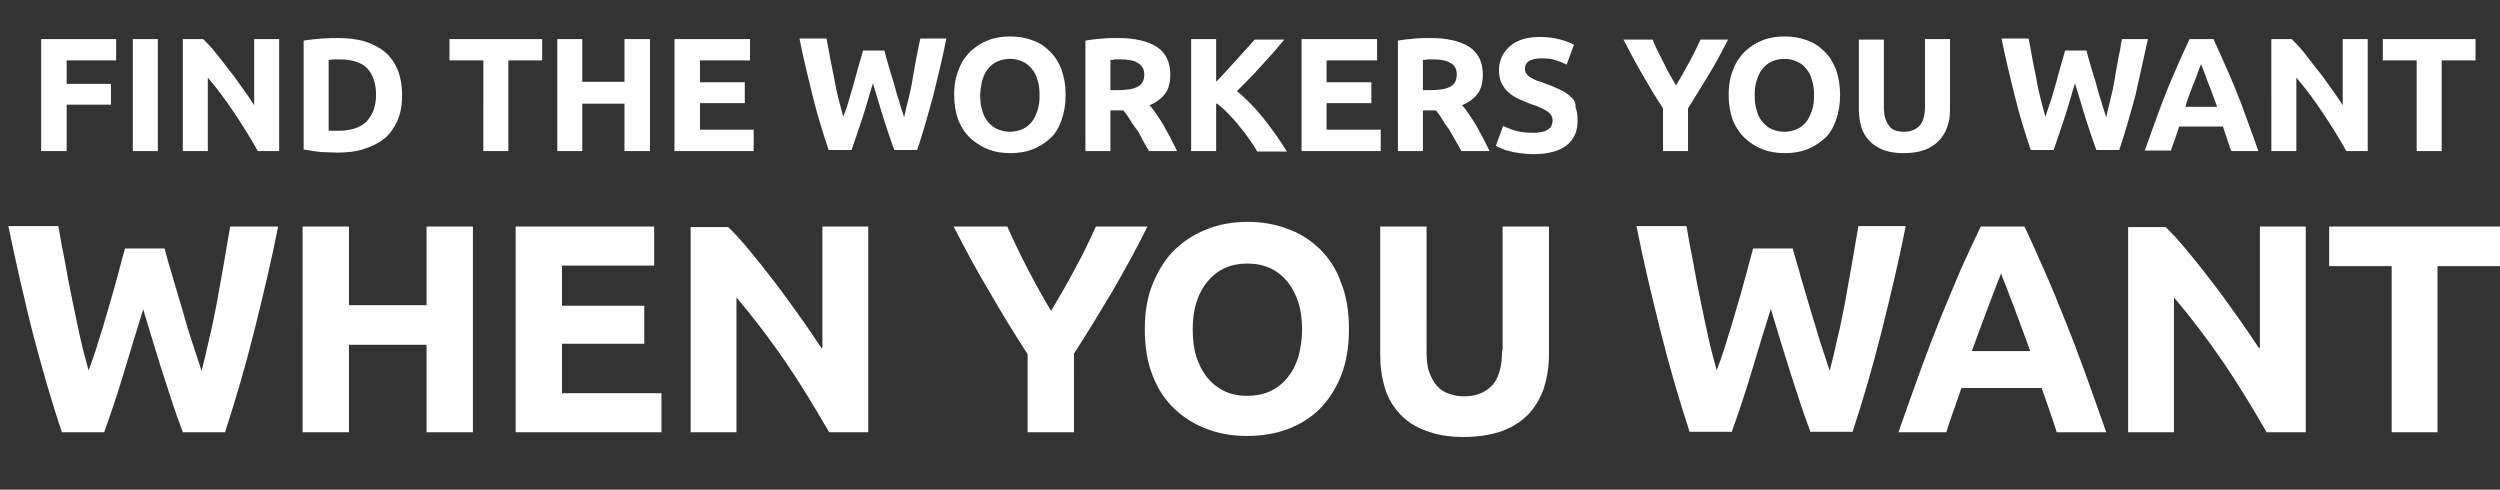 <svg xmlns="http://www.w3.org/2000/svg" width="480" height="94" viewBox="0 0 480 94"><rect x="0" y="0" width="480" height="94" fill="#333333" stroke="none"/><g><path fill="#ffffff" d="M12.8 20.1h8.5v-4h-8.5v-4.5h9.5V7.5H7.9V29h4.9zM25.5 7.5h4.8V29h-4.8zM48.8 20.2c-.7-1.1-1.5-2.3-2.4-3.5-.8-1.2-1.7-2.4-2.6-3.5-.8-1.1-1.7-2.2-2.5-3.2S39.7 8.2 39 7.5h-3.9V29h4.8V14.9c1.8 2.1 3.5 4.4 5.1 6.8 1.6 2.4 3.1 4.8 4.5 7.3h4.1V7.5h-4.8v12.7zM64.8 29.3c1.9 0 3.6-.2 5.1-.7 1.5-.5 2.8-1.1 3.9-2 1.1-.9 1.9-2.1 2.5-3.4.6-1.4.9-3 .9-4.9 0-1.9-.3-3.6-.9-5-.6-1.4-1.4-2.5-2.5-3.4-1.1-.9-2.4-1.5-3.9-2-1.5-.4-3.2-.6-5-.6-.9 0-1.9 0-3.1.1s-2.4.2-3.5.4v20.9c1.1.2 2.3.4 3.4.5 1.2 0 2.2.1 3.1.1zm-1.6-17.8c.3 0 .6-.1 1-.1h1c2.4 0 4.2.6 5.3 1.7 1.1 1.2 1.7 2.9 1.7 5.1 0 2.1-.6 3.8-1.8 5.1-1.2 1.2-3 1.8-5.4 1.8H63.1V11.5zM104.1 7.5H86.3v4.1h6.5V29h4.8V11.6h6.5zM111.8 19.9h8.1V29h4.9V7.5h-4.9v8.2h-8.1V7.5H107V29h4.8zM144.7 24.9h-10.3v-5.1h8.6v-4h-8.6v-4.2h9.6V7.5h-14.5V29h15.2zM175.9 11.3c-.2 1.3-.5 2.6-.7 4-.2 1.3-.5 2.6-.8 3.8-.3 1.2-.6 2.4-.8 3.4-.3-1-.7-2-1-3.2-.4-1.1-.7-2.3-1-3.4s-.7-2.2-1-3.3-.6-2-.8-2.9h-4.1c-.2.8-.5 1.8-.8 2.8-.3 1.1-.6 2.1-.9 3.3-.3 1.1-.7 2.3-1 3.4s-.7 2.2-1.1 3.2c-.3-1.1-.6-2.2-.9-3.4-.3-1.2-.6-2.5-.8-3.8-.3-1.3-.5-2.6-.8-4-.2-1.3-.5-2.6-.7-3.8h-5.2c.7 3.6 1.6 7.2 2.5 10.9s2 7.2 3.1 10.5h4.4c.7-2 1.4-4.1 2.1-6.2s1.3-4.4 2-6.6c.7 2.2 1.3 4.4 2 6.6s1.4 4.3 2.1 6.2h4.4c1.1-3.3 2.1-6.8 3.1-10.5.9-3.7 1.8-7.3 2.5-10.9h-5c-.3 1.3-.5 2.6-.8 3.9zM186.4 26.6c1 .9 2.1 1.6 3.4 2.1 1.3.5 2.7.7 4.2.7s2.9-.2 4.2-.7c1.3-.5 2.4-1.2 3.4-2.1 1-.9 1.7-2.1 2.2-3.5.5-1.4.8-3 .8-4.9 0-1.8-.3-3.5-.8-4.9-.6-1.4-1.3-2.6-2.3-3.5-1-1-2.1-1.7-3.4-2.1-1.3-.5-2.7-.7-4.2-.7-1.4 0-2.8.2-4.1.7-1.3.5-2.4 1.2-3.4 2.1-1 1-1.8 2.1-2.3 3.5-.6 1.4-.9 3-.9 4.9 0 1.8.3 3.5.8 4.9.6 1.4 1.4 2.6 2.4 3.5zm2.2-11.2c.3-.9.6-1.6 1.1-2.2.5-.6 1.1-1.1 1.8-1.4.7-.3 1.5-.5 2.4-.5.9 0 1.7.2 2.4.5s1.3.8 1.8 1.4c.5.6.9 1.3 1.1 2.2.3.9.4 1.8.4 2.9s-.1 2-.4 2.9c-.3.8-.6 1.6-1.1 2.2-.5.6-1.1 1.1-1.8 1.4-.7.3-1.5.5-2.4.5-.9 0-1.7-.2-2.4-.5s-1.3-.8-1.8-1.4c-.5-.6-.9-1.3-1.1-2.2-.3-.8-.4-1.8-.4-2.9 0-1.1.2-2 .4-2.9zM213.3 21.2h2.4c.4.5.8 1 1.2 1.7.4.6.8 1.3 1.3 1.9s.8 1.4 1.2 2.1l1.2 2.1h5.4l-1.2-2.4c-.4-.8-.9-1.6-1.3-2.4-.5-.8-.9-1.5-1.4-2.2-.5-.7-.9-1.3-1.4-1.8 1.3-.5 2.3-1.3 3-2.2s1-2.2 1-3.7c0-2.4-.9-4.2-2.6-5.3-1.7-1.1-4.2-1.7-7.4-1.7-.9 0-1.9 0-3 .1s-2.2.2-3.3.4V29h4.8v-7.8zm0-9.7c.2 0 .5 0 .8-.1h.9c1.6 0 2.7.2 3.5.7s1.2 1.2 1.2 2.2c0 1.1-.4 1.9-1.2 2.3-.8.5-2.1.7-3.9.7h-1.4v-5.8zM233.7 19.9c.7.6 1.5 1.2 2.2 2 .7.8 1.5 1.5 2.1 2.4.7.8 1.3 1.6 1.9 2.5.6.8 1.1 1.6 1.5 2.3h5.7c-1.5-2.4-3-4.5-4.6-6.5-1.6-2-3.3-3.7-5-5.1 1.6-1.6 3.2-3.2 4.7-4.9 1.5-1.6 3-3.3 4.4-5h-5.7c-1.1 1.2-2.3 2.6-3.6 4-1.3 1.4-2.5 2.8-3.8 4.1V7.5h-4.8V29h4.8v-9.1zM265.1 24.9h-10.4v-5.1h8.6v-4h-8.6v-4.2h9.7V7.5h-14.5V29h15.2zM273.3 21.2h2.4c.4.5.8 1 1.2 1.7.4.6.8 1.3 1.3 1.9l1.2 2.1 1.2 2.1h5.4l-1.2-2.4c-.4-.8-.9-1.6-1.3-2.4-.5-.8-.9-1.5-1.4-2.2s-.9-1.3-1.4-1.8c1.3-.5 2.3-1.3 3-2.2s1-2.2 1-3.7c0-2.4-.9-4.2-2.6-5.3-1.7-1.1-4.2-1.7-7.4-1.7-.9 0-1.9 0-3 .1s-2.2.2-3.3.4V29h4.8v-7.8zm0-9.7c.2 0 .5 0 .8-.1h.9c1.6 0 2.7.2 3.5.7.8.4 1.2 1.2 1.2 2.2 0 1.1-.4 1.9-1.2 2.3-.8.5-2.1.7-3.9.7h-1.4v-5.8zM301.6 18.6c-.5-.5-1.2-1-2.1-1.4-.8-.4-1.8-.8-2.9-1.2-.5-.2-1-.4-1.5-.5l-1.2-.6c-.4-.2-.6-.5-.8-.7-.2-.3-.3-.6-.3-1 0-.7.3-1.2.8-1.5.5-.3 1.3-.5 2.5-.5 1 0 1.9.1 2.7.4.7.2 1.4.5 2 .8l1.4-3.8c-.7-.4-1.5-.7-2.6-1-1.1-.3-2.3-.5-3.8-.5-1.2 0-2.3.1-3.3.4-1 .3-1.8.7-2.5 1.3-.7.6-1.2 1.2-1.6 2-.4.8-.6 1.7-.6 2.7s.2 1.8.5 2.5c.4.7.8 1.3 1.4 1.8s1.2.9 1.9 1.2l2.1.9c1.6.5 2.7 1 3.4 1.5.7.5 1 1 1 1.8 0 .3-.1.6-.2.9-.1.3-.3.5-.6.7-.3.2-.6.4-1.1.5s-1 .2-1.7.2c-1.4 0-2.5-.1-3.5-.4s-1.7-.6-2.4-.9l-1.4 3.8c.3.2.6.3 1.1.5.4.2.9.4 1.5.5.6.2 1.3.3 2 .4.8.1 1.6.2 2.6.2 2.8 0 5-.6 6.4-1.7s2.1-2.7 2.1-4.7c0-1-.1-1.9-.4-2.6.1-.8-.3-1.5-.9-2zM319.3 20.8V29h4.8v-8.2c1.4-2.2 2.7-4.4 4-6.5s2.5-4.4 3.7-6.7h-5.3c-.7 1.5-1.4 3-2.2 4.4-.8 1.5-1.6 2.9-2.5 4.4-.9-1.5-1.7-2.9-2.4-4.4-.8-1.5-1.5-2.9-2.1-4.4h-5.6c1.2 2.3 2.4 4.6 3.7 6.8 1.2 2.1 2.5 4.3 3.9 6.4zM335.1 26.6c1 .9 2.1 1.6 3.4 2.1 1.3.5 2.7.7 4.2.7s2.9-.2 4.2-.7c1.3-.5 2.4-1.2 3.4-2.1 1-.9 1.7-2.1 2.2-3.5.5-1.4.8-3 .8-4.9 0-1.8-.3-3.5-.8-4.9-.6-1.4-1.3-2.6-2.3-3.5-1-1-2.1-1.7-3.4-2.1-1.3-.5-2.7-.7-4.2-.7-1.4 0-2.8.2-4.1.7s-2.4 1.2-3.4 2.1c-1 1-1.8 2.1-2.3 3.5-.6 1.4-.9 3-.9 4.9 0 1.8.3 3.5.8 4.9.6 1.4 1.4 2.6 2.4 3.5zm2.2-11.2c.3-.9.6-1.6 1.1-2.2.5-.6 1.1-1.1 1.8-1.4.7-.3 1.5-.5 2.4-.5.9 0 1.7.2 2.4.5s1.3.8 1.8 1.4c.5.6.9 1.3 1.1 2.2.3.9.4 1.8.4 2.9s-.1 2-.4 2.9c-.3.8-.6 1.6-1.1 2.2-.5.6-1.1 1.1-1.8 1.4-.7.3-1.5.5-2.4.5-.9 0-1.7-.2-2.4-.5s-1.3-.8-1.8-1.4c-.5-.6-.9-1.3-1.1-2.2-.3-.8-.4-1.8-.4-2.9 0-1.1.1-2 .4-2.9zM358.9 27c.7.8 1.6 1.3 2.7 1.8 1.1.4 2.4.6 3.9.6s2.9-.2 4-.6c1.1-.4 2-1 2.8-1.8.7-.8 1.3-1.7 1.6-2.7.4-1.1.5-2.2.5-3.5V7.5h-4.8v13c0 1.7-.4 3-1.1 3.7-.7.7-1.7 1.1-2.9 1.1-.6 0-1.1-.1-1.6-.2-.5-.2-.9-.4-1.2-.8s-.6-.9-.8-1.5c-.2-.6-.3-1.3-.3-2.2v-13h-4.8V21c0 1.3.2 2.4.5 3.5.3.9.8 1.8 1.5 2.5zM412.4 7.5h-5c-.2 1.2-.4 2.5-.7 3.8-.2 1.3-.5 2.6-.7 4-.2 1.3-.5 2.6-.8 3.8-.3 1.2-.6 2.4-.8 3.4-.3-1-.7-2-1-3.2-.4-1.1-.7-2.3-1-3.4-.3-1.1-.7-2.2-1-3.3-.3-1.1-.6-2-.8-2.9h-4.1c-.2.8-.5 1.8-.8 2.8-.3 1.1-.6 2.1-.9 3.3-.3 1.1-.7 2.3-1 3.4-.4 1.1-.7 2.2-1.1 3.2-.3-1.1-.6-2.2-.9-3.4-.3-1.2-.6-2.5-.8-3.8-.3-1.3-.5-2.6-.8-4-.2-1.3-.5-2.6-.7-3.8h-5.2c.7 3.6 1.6 7.2 2.5 10.9s2 7.2 3.1 10.5h4.4c.7-2 1.4-4.1 2.1-6.2s1.3-4.4 2-6.6c.7 2.2 1.3 4.4 2 6.6s1.4 4.3 2.1 6.2h4.4c1.1-3.3 2.1-6.8 3.1-10.5.8-3.5 1.6-7.2 2.4-10.8zM416.8 29c.2-.7.5-1.5.8-2.3.3-.8.5-1.6.8-2.4h8.4c.3.8.5 1.6.8 2.4.3.8.5 1.6.8 2.3h5.2c-.8-2.3-1.6-4.5-2.3-6.4-.7-2-1.4-3.8-2.1-5.5-.7-1.7-1.4-3.4-2.1-4.9S425.7 9 425 7.5h-4.6c-.7 1.5-1.4 3-2.1 4.6s-1.4 3.2-2.1 4.9c-.7 1.7-1.4 3.6-2.1 5.5-.7 2-1.5 4.1-2.3 6.4h5zm3.7-11.2c.3-.8.6-1.6.9-2.3.3-.7.5-1.3.7-1.9.2-.5.4-1 .5-1.3.1.3.3.7.5 1.3.2.5.5 1.2.7 1.9.3.7.6 1.5.9 2.3.3.8.6 1.7 1 2.7h-6.1c.2-.9.6-1.8.9-2.7zM454.6 29V7.5h-4.8v12.7c-.7-1.1-1.5-2.3-2.4-3.5-.8-1.2-1.7-2.4-2.6-3.5-.9-1.1-1.7-2.2-2.5-3.2s-1.6-1.8-2.3-2.5h-3.9V29h4.8V14.9c1.8 2.1 3.5 4.4 5.1 6.8 1.6 2.4 3.1 4.8 4.5 7.3h4.1zM464 29h4.8V11.6h6.5V7.5h-17.8v4.1h6.5zM43 50.5c-.4 2.4-.9 4.8-1.3 7.3-.5 2.4-.9 4.8-1.5 7.1-.5 2.3-1 4.4-1.5 6.3-.6-1.8-1.2-3.7-1.9-5.8s-1.3-4.2-1.9-6.3c-.6-2.1-1.2-4.1-1.8-6.1-.6-2-1.1-3.7-1.5-5.3H24c-.4 1.5-.9 3.2-1.4 5.2-.5 1.9-1.1 4-1.7 6-.6 2.1-1.2 4.2-1.9 6.3-.6 2.1-1.3 4.1-2 5.9-.5-1.9-1.1-4-1.6-6.3s-1-4.6-1.5-7.1c-.5-2.4-1-4.9-1.4-7.3-.5-2.4-.9-4.7-1.3-7H1.6C3 50.1 4.5 56.8 6.2 63.6 8 70.4 9.8 76.9 11.9 83H20c1.3-3.6 2.6-7.5 3.8-11.5 1.2-4 2.4-8 3.7-12.1 1.2 4 2.4 8 3.7 12.1 1.3 4 2.5 7.8 3.9 11.5h8.1c2-6.1 3.9-12.6 5.6-19.4 1.7-6.8 3.3-13.5 4.6-20.1h-9.2c-.4 2.2-.8 4.6-1.2 7zM81.9 58.6H67V43.5h-8.9V83H67V66.2h14.9V83h8.9V43.5h-8.9zM107.9 66h15.8v-7.3h-15.8V51h17.7v-7.5H99V83h28v-7.5h-19.1zM157.7 66.8c-1.4-2.1-2.8-4.2-4.4-6.4-1.6-2.2-3.1-4.4-4.7-6.4-1.6-2.1-3.1-4-4.6-5.8-1.5-1.8-2.9-3.4-4.2-4.6h-7.2V83h8.8V57.1c3.3 3.9 6.5 8.1 9.5 12.5s5.7 8.9 8.3 13.4h7.5V43.5h-8.8v23.3zM210.4 43.5c-1.2 2.7-2.5 5.4-4 8.1-1.4 2.7-3 5.4-4.6 8.1-1.6-2.7-3.1-5.4-4.5-8.1-1.4-2.7-2.7-5.4-3.9-8.1h-10.3c2.2 4.3 4.4 8.4 6.8 12.4 2.3 4 4.8 8.1 7.4 12.1v15h8.9V67.9c2.6-4 5-8 7.4-12 2.3-4 4.6-8.1 6.7-12.4h-9.9zM253.4 47.8c-1.8-1.7-3.9-3.1-6.3-3.9-2.4-.9-4.9-1.3-7.6-1.3-2.6 0-5.1.4-7.5 1.3-2.4.9-4.5 2.2-6.3 3.9-1.8 1.7-3.2 3.9-4.3 6.5-1.1 2.6-1.6 5.5-1.6 8.9 0 3.4.5 6.4 1.5 8.9 1 2.6 2.4 4.7 4.2 6.4 1.8 1.7 3.9 3 6.3 3.9 2.4.9 4.9 1.3 7.6 1.3 2.8 0 5.4-.4 7.8-1.3 2.4-.9 4.5-2.2 6.2-3.9 1.7-1.7 3.1-3.9 4.1-6.4 1-2.6 1.5-5.5 1.5-8.9 0-3.4-.5-6.4-1.5-8.9-.9-2.6-2.3-4.7-4.1-6.5zm-4.1 20.7c-.5 1.6-1.2 2.9-2.1 4-.9 1.1-2 2-3.3 2.6-1.3.6-2.8.9-4.4.9-1.7 0-3.2-.3-4.4-.9-1.3-.6-2.4-1.5-3.3-2.6-.9-1.1-1.6-2.5-2.1-4-.5-1.6-.7-3.3-.7-5.2 0-1.9.2-3.6.7-5.2.5-1.6 1.2-2.9 2.1-4 .9-1.1 2-2 3.3-2.6 1.3-.6 2.8-.9 4.4-.9 1.6 0 3.1.3 4.4.9 1.3.6 2.4 1.5 3.3 2.6.9 1.1 1.6 2.5 2.1 4 .5 1.6.7 3.3.7 5.3 0 1.8-.3 3.5-.7 5.1zM288.4 67.3c0 3.2-.7 5.5-2 6.8s-3.1 2-5.3 2c-1.1 0-2-.2-2.9-.5-.9-.3-1.7-.8-2.3-1.5-.6-.7-1.1-1.6-1.5-2.7-.4-1.1-.5-2.5-.5-4.1V43.5H265v24.6c0 2.3.3 4.4.9 6.4s1.6 3.6 2.9 5c1.3 1.4 3 2.5 5 3.2 2 .8 4.4 1.2 7.2 1.2s5.2-.4 7.3-1.1c2.1-.8 3.7-1.8 5.1-3.2 1.3-1.4 2.3-3 3-5 .6-1.9 1-4.1 1-6.4V43.5h-8.9v23.8zM356.8 43.5c-.4 2.2-.8 4.6-1.2 7-.4 2.4-.9 4.8-1.3 7.3-.5 2.4-.9 4.8-1.5 7.1-.5 2.3-1 4.4-1.5 6.3-.6-1.8-1.2-3.7-1.9-5.8-.6-2.1-1.3-4.2-1.9-6.3-.6-2.1-1.2-4.1-1.8-6.1-.5-2-1.1-3.7-1.5-5.3h-7.6c-.4 1.5-.9 3.2-1.4 5.2-.5 1.9-1.1 4-1.7 6s-1.2 4.2-1.9 6.3c-.6 2.1-1.3 4.1-2 5.9-.5-1.9-1.1-4-1.6-6.3s-1-4.6-1.5-7.1c-.5-2.4-1-4.9-1.4-7.3-.5-2.4-.9-4.7-1.3-7h-9.6c1.3 6.6 2.9 13.3 4.6 20.1 1.7 6.8 3.6 13.3 5.6 19.4h8.1c1.3-3.6 2.6-7.5 3.8-11.5 1.2-4 2.4-8 3.7-12.1 1.2 4 2.4 8 3.7 12.1 1.3 4 2.5 7.8 3.9 11.5h8.1c2-6.1 3.9-12.6 5.6-19.4 1.7-6.8 3.3-13.5 4.6-20.1h-9.1zM396.3 61c-1.3-3.2-2.5-6.2-3.8-9.1-1.3-2.9-2.5-5.7-3.8-8.4h-8.4c-1.3 2.7-2.6 5.5-3.9 8.4-1.2 2.9-2.5 5.9-3.8 9.1s-2.6 6.6-3.9 10.2-2.7 7.5-4.2 11.8h9.2c.4-1.4.9-2.8 1.4-4.2s1-2.9 1.5-4.3H392c.5 1.4 1 2.9 1.5 4.3s1 2.9 1.4 4.2h9.5c-1.5-4.3-2.9-8.2-4.2-11.8s-2.6-7-3.9-10.2zm-17.7 6.4c.6-1.7 1.2-3.3 1.8-4.9.6-1.6 1.1-3 1.6-4.3s.9-2.4 1.3-3.4.7-1.8.9-2.3c.2.6.5 1.3.9 2.3s.8 2.1 1.3 3.4 1 2.7 1.6 4.3 1.2 3.2 1.8 4.9h-11.2zM433.7 66.8c-1.4-2.1-2.8-4.2-4.4-6.4-1.6-2.2-3.1-4.4-4.7-6.4-1.6-2.1-3.1-4-4.6-5.8-1.5-1.8-2.9-3.4-4.2-4.6h-7.2V83h8.8V57.1c3.3 3.9 6.5 8.1 9.5 12.5s5.7 8.9 8.3 13.4h7.5V43.5h-8.8v23.3zM447.2 43.5v7.6h12V83h8.8V51.1h12v-7.6z"/></g></svg>